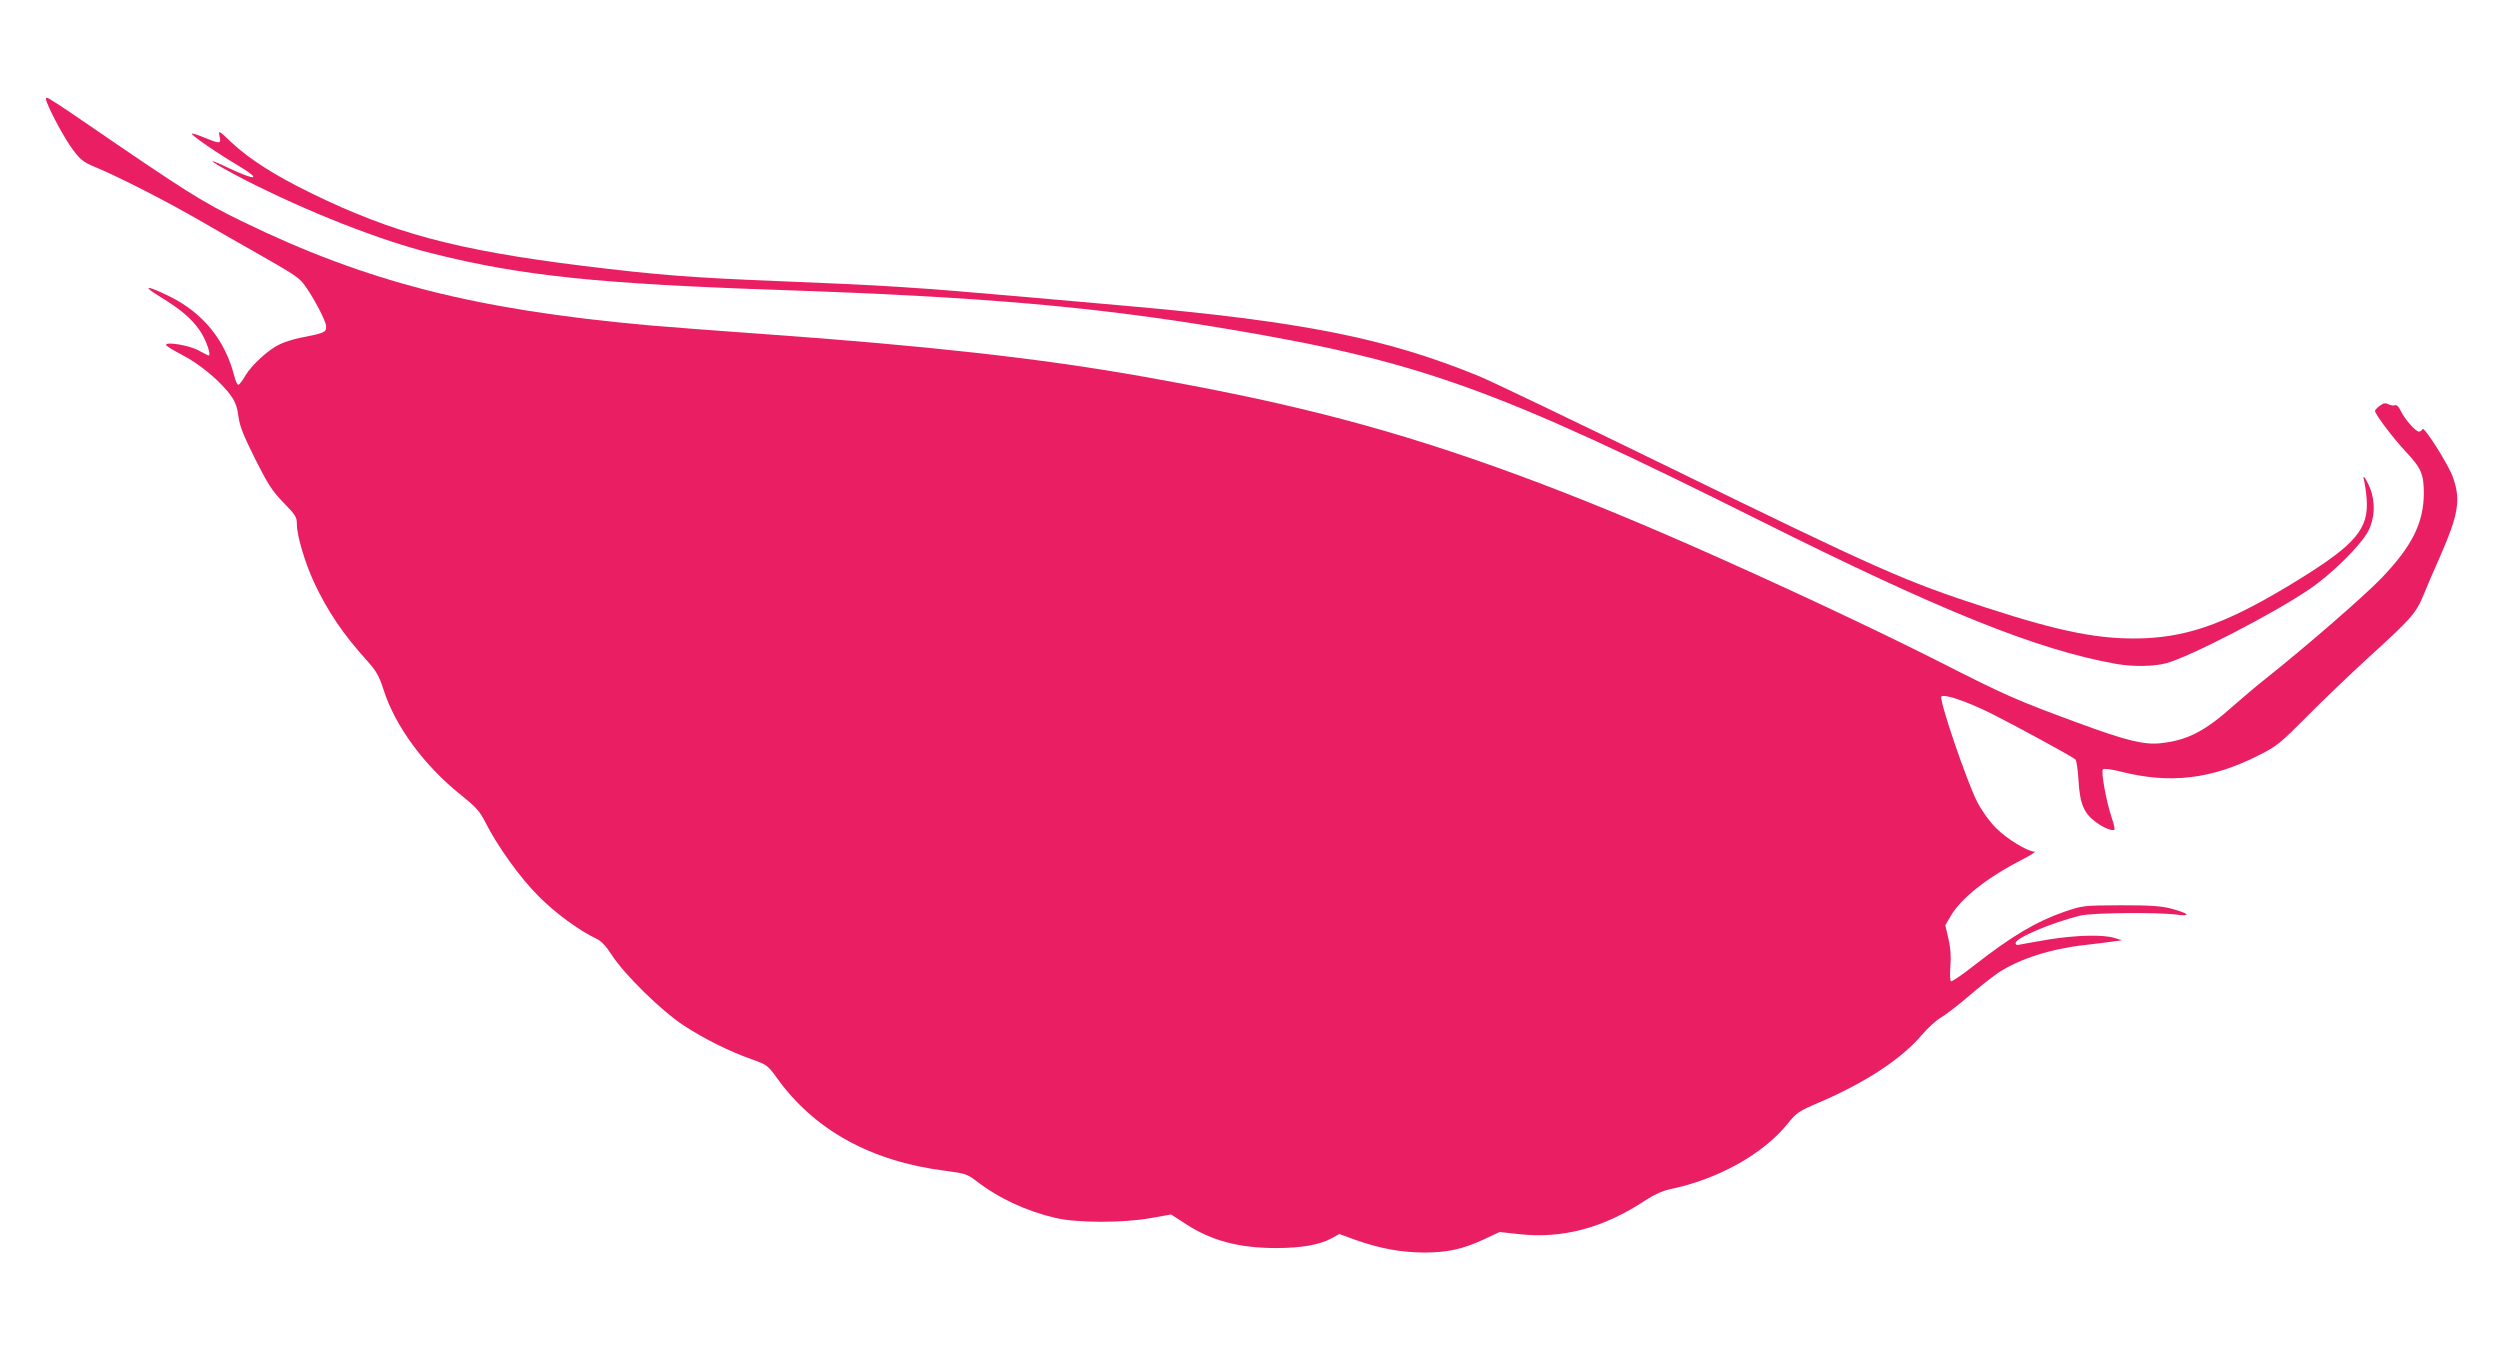 <?xml version="1.0" standalone="no"?>
<!DOCTYPE svg PUBLIC "-//W3C//DTD SVG 20010904//EN"
 "http://www.w3.org/TR/2001/REC-SVG-20010904/DTD/svg10.dtd">
<svg version="1.0" xmlns="http://www.w3.org/2000/svg"
 width="1280pt" height="689pt" viewBox="0 0 1280 689"
 preserveAspectRatio="xMidYMid meet">
<g transform="translate(0,689) scale(0.1,-0.1)"
fill="#e91e63" stroke="none">
<path d="M240 6366 c23 -60 92 -187 132 -241 39 -52 54 -65 114 -90 122 -50
364 -174 544 -278 96 -56 225 -129 285 -163 186 -106 214 -124 240 -158 47
-62 115 -190 115 -218 0 -30 -8 -33 -135 -58 -33 -7 -79 -21 -103 -33 -57 -26
-144 -106 -177 -162 -14 -25 -30 -45 -35 -45 -5 0 -14 19 -20 43 -47 186 -161
326 -335 411 -114 56 -141 55 -49 -1 110 -67 165 -114 208 -177 31 -45 59
-126 44 -126 -3 0 -26 12 -52 26 -47 26 -166 46 -166 28 0 -5 38 -28 84 -52
90 -46 201 -139 251 -212 20 -28 31 -60 36 -103 6 -48 26 -98 85 -216 66 -131
87 -164 145 -224 63 -64 69 -74 69 -112 0 -57 41 -195 88 -297 69 -147 149
-266 269 -398 50 -56 63 -78 87 -152 60 -188 209 -389 398 -540 76 -61 95 -82
123 -138 61 -121 176 -282 270 -376 84 -86 209 -178 298 -220 26 -12 50 -38
79 -83 64 -100 255 -287 368 -361 107 -70 238 -135 353 -175 73 -26 79 -31
124 -93 190 -266 479 -427 859 -476 102 -13 116 -17 159 -50 119 -92 260 -157
410 -192 110 -26 351 -26 490 0 l101 18 77 -50 c129 -84 271 -122 460 -122
132 0 226 17 287 51 l37 21 85 -31 c126 -44 230 -63 348 -64 122 0 199 17 311
69 l77 36 102 -11 c221 -24 431 32 644 173 44 29 89 49 125 57 245 50 479 180
604 336 44 55 55 63 160 108 238 102 422 223 526 345 30 36 75 77 100 91 25
15 89 64 141 109 52 45 121 99 152 120 106 70 268 122 438 141 52 6 118 14
145 18 l50 7 -40 12 c-60 18 -195 14 -335 -8 -68 -12 -134 -23 -147 -26 -16
-4 -23 -2 -23 8 0 26 185 104 330 140 62 15 395 18 495 5 77 -10 63 6 -25 30
-52 14 -104 18 -260 18 -194 -1 -195 -1 -290 -33 -146 -51 -268 -123 -469
-280 -57 -45 -108 -79 -112 -76 -5 3 -6 37 -3 77 4 50 1 93 -10 141 l-16 69
27 46 c55 94 187 198 369 291 43 22 70 40 60 40 -35 0 -141 65 -196 120 -34
34 -72 87 -97 135 -53 103 -197 525 -183 539 14 14 128 -24 257 -88 114 -57
410 -218 429 -234 6 -6 13 -55 16 -109 7 -119 28 -168 90 -213 41 -30 84 -47
94 -37 3 2 -4 31 -15 63 -27 82 -55 234 -44 245 5 5 42 1 89 -11 254 -65 467
-40 709 83 93 47 110 61 245 197 80 81 222 217 315 302 224 204 245 228 284
323 18 44 55 131 83 193 95 217 108 291 68 406 -22 65 -151 268 -157 249 -3
-7 -11 -13 -18 -13 -17 0 -72 63 -93 106 -10 22 -21 33 -30 29 -7 -3 -22 0
-33 5 -15 8 -25 7 -44 -7 -13 -10 -25 -22 -25 -27 0 -16 93 -140 158 -209 79
-84 92 -115 92 -214 -1 -150 -60 -269 -215 -431 -89 -93 -385 -350 -595 -517
-41 -32 -114 -94 -162 -136 -148 -133 -238 -179 -373 -194 -87 -10 -179 13
-426 104 -312 115 -362 136 -714 315 -326 165 -829 401 -1280 599 -720 316
-1307 525 -1874 667 -287 72 -549 126 -936 195 -509 90 -1088 155 -1930 215
-231 16 -496 37 -590 45 -884 80 -1438 222 -2070 529 -215 105 -276 143 -842
531 -84 58 -157 105 -163 105 -6 0 -6 -9 0 -24z"/>
<path d="M1124 6192 c9 -39 4 -40 -76 -7 -34 14 -63 23 -66 21 -6 -6 128 -99
238 -164 121 -73 95 -80 -48 -13 -144 69 -90 29 78 -58 325 -166 698 -313 965
-379 454 -114 846 -155 1785 -187 1037 -35 1612 -86 2295 -201 982 -166 1366
-305 2715 -979 926 -463 1420 -662 1824 -734 83 -15 192 -14 256 3 118 31 554
256 735 380 113 76 261 223 300 296 34 65 38 148 10 220 -21 51 -42 79 -31 40
4 -14 10 -55 13 -91 13 -155 -55 -236 -350 -418 -344 -212 -546 -289 -789
-299 -220 -8 -419 30 -813 158 -415 135 -545 193 -1620 718 -478 233 -917 444
-975 467 -474 194 -905 280 -1815 360 -159 14 -389 34 -510 45 -558 49 -714
59 -1245 80 -469 19 -626 31 -1025 80 -640 80 -964 167 -1380 370 -190 93
-315 173 -409 260 -67 64 -68 64 -62 32z"/>
</g>
</svg>
